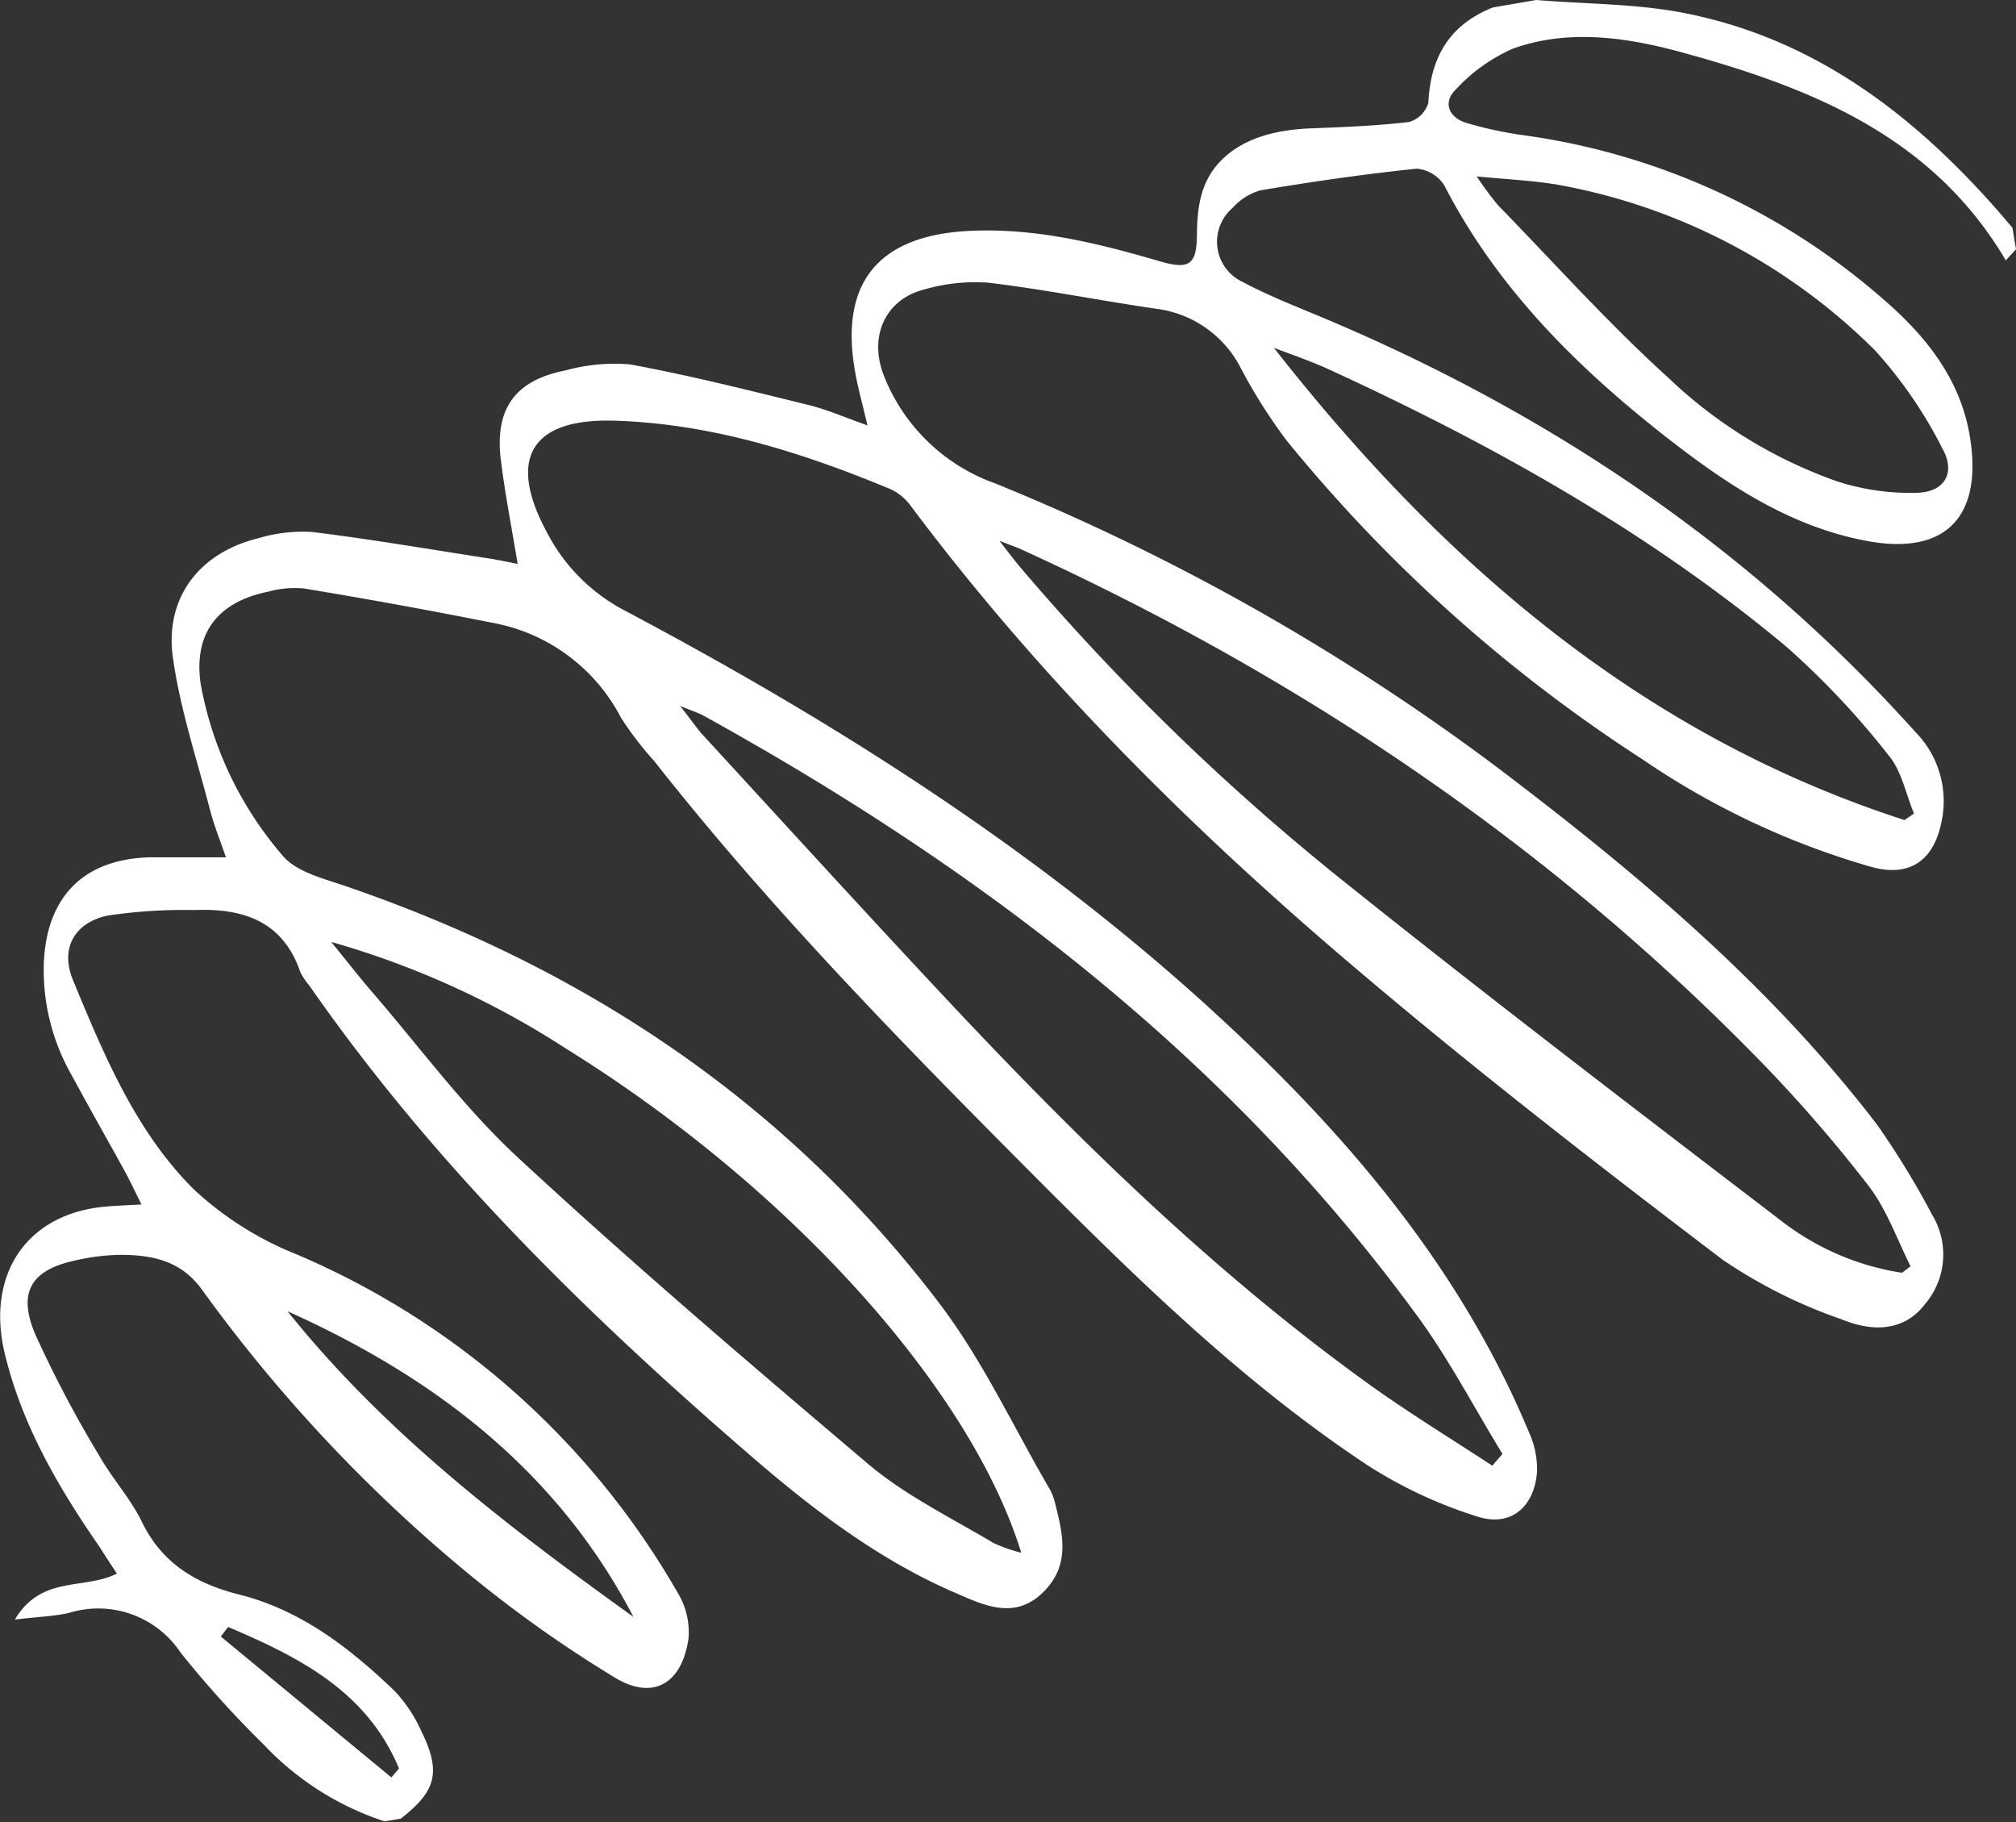 <svg xmlns="http://www.w3.org/2000/svg" viewBox="0 0 146.08 132"><rect x="0" y="0" width="146.08" height="132" fill="#333333" stroke="none"/><defs><style>.cls-1{fill:#fff;}</style></defs><g id="Layer_2" data-name="Layer 2"><g id="Layer_1-2" data-name="Layer 1"><path class="cls-1" d="M146.08,18.06l-.74.8c-5.41-9.17-14.46-12.64-24-15.21-3.86-1-7.87-1.51-11.73-.12a12.46,12.46,0,0,0-4.09,2.92c-1,.94-.56,2.05.72,2.45a28,28,0,0,0,4.25.91,49.9,49.9,0,0,1,26,11.89c3.1,2.68,5.62,5.83,6.27,10.07.89,5.76-1.86,8.51-7.59,7.4C129.57,38.1,125,35,120.66,31.61c-6.45-5.06-12.19-10.77-16-18.17a2.63,2.63,0,0,0-2-1.22c-3.79.39-7.57.94-11.33,1.57a4.22,4.22,0,0,0-2,1.26,3.22,3.22,0,0,0,.76,5.4c1.88,1,3.85,1.76,5.8,2.58,16.45,6.91,30.92,16.66,42.9,30a7.15,7.15,0,0,1,1.83,6.78c-.62,2.66-2.38,3.72-5,3A57.3,57.3,0,0,1,119,55,110.5,110.5,0,0,1,93.21,31.89a39.06,39.06,0,0,1-3.28-5.18,8,8,0,0,0-6-4.32c-4.12-.59-8.2-1.42-12.32-1.91a13.2,13.2,0,0,0-4.7.51c-2.8.74-3.93,3.41-2.9,6.13a13.54,13.54,0,0,0,8.1,7.9,162.89,162.89,0,0,1,36.2,20.44c10.16,7.68,19.9,15.83,27.69,26A60.26,60.26,0,0,1,140,88a5.55,5.55,0,0,1-.53,6.5c-1.6,2.08-4,1.92-6,1.09a36.48,36.48,0,0,1-8.65-4.33c-8.9-6.76-17.74-13.61-26.27-20.84C86.59,60.31,75.45,49.28,66,36.66a3.77,3.77,0,0,0-1.49-1.23c-6.38-2.65-12.92-4.72-19.9-4.95-6.1-.21-7.88,2.7-5,8.05a13.29,13.29,0,0,0,5.73,5.74c16.55,8.78,32.22,18.86,45.75,32,8.24,8,15.27,16.85,19.72,27.54a6.38,6.38,0,0,1,.56,2.86c-.21,2.55-1.94,4-4.38,3.18a32.77,32.77,0,0,1-7.84-3.66c-8.71-5.75-16.21-13-23.55-20.34C65.78,76,56,66.06,47.4,55.13A24,24,0,0,1,45,52a13.16,13.16,0,0,0-9.42-6.9Q28.8,43.75,22,42.63a7.2,7.2,0,0,0-2.55.23c-3.66.74-5.44,3-4.91,6.68a26.15,26.15,0,0,0,5.9,12.4c1,1.24,3.06,1.72,4.73,2.3,17.26,5.94,31.91,15.66,43,30.32,3.07,4.08,5.27,8.82,7.86,13.27a3.65,3.65,0,0,1,.38.91c.58,2.27,1.19,4.56-.74,6.53-2.08,2.13-4.3,1.06-6.42.14-5.78-2.49-10.7-6.32-15.4-10.42C42.18,94.88,31.26,84.12,22.43,71.42a4.8,4.8,0,0,1-.67-1c-1.27-3.71-4.17-4.63-7.67-4.49a37.43,37.43,0,0,0-6.29.4c-2.44.52-3.45,2.41-2.51,4.68,2.25,5.44,4.56,11,8.78,15.18a24,24,0,0,0,7.46,4.7A58,58,0,0,1,49.1,115.38a5.51,5.51,0,0,1,.79,3.33c-.48,3.29-2.59,4.52-5.38,2.8a91.29,91.29,0,0,1-11.41-8.2A110.79,110.79,0,0,1,14.64,93.44c-1.51-2.11-3.62-2.53-5.92-2.53a15.32,15.32,0,0,0-3.15.38c-3.29.68-4.34,2.29-3,5.41a84.78,84.78,0,0,0,4.61,8.74c.94,1.66,2.28,3.12,3.11,4.83,1.46,3,3.92,4.46,7,5.24,4.51,1.12,8.06,3.89,11.31,7a10.6,10.6,0,0,1,1.87,2.78c1.52,3.06,1.18,4.44-1.44,6.47l-1.17.19a21,21,0,0,1-8.77-5.58,74.75,74.75,0,0,1-6-6.64A7.17,7.17,0,0,0,5,116.85c-1.1.25-2.25.28-3.92.48C3,114.09,6.13,115.2,8.47,114c-.45-.68-.87-1.32-1.3-2-3-4.33-5.6-8.82-6.84-14C-1,92.32,1.94,87.94,7.59,87.42c.77-.07,1.54-.1,2.66-.16-.49-1-.84-1.73-1.23-2.45-1.28-2.32-2.58-4.61-3.84-6.94a15.32,15.32,0,0,1-2-8.17c.22-4.75,2.89-7.45,7.64-7.59,1.76,0,3.53,0,5.55,0-.43-1.26-.85-2.29-1.13-3.35C14.27,55,13,51.24,12.5,47.42,12,43.12,14.6,40,18.7,39a11.21,11.21,0,0,1,3.92-.46c4.31.53,8.6,1.27,12.89,1.93.68.11,1.35.26,2,.38-.44-2.65-.9-5-1.21-7.46-.48-3.76,1-5.83,4.66-6.55a13.32,13.32,0,0,1,4.7-.44c4.33.8,8.61,1.88,12.89,2.93,1.38.34,2.7.92,4.31,1.49-.35-1.48-.67-2.62-.88-3.78-1.18-6.43,1.55-9.92,8.06-10.3,4.84-.28,9.45.86,14,2.19,2.13.62,2.67.26,2.69-1.92s.32-4.1,2-5.62,4-2,6.25-2.09,4.76-.18,7.11-.46a2.05,2.05,0,0,0,1.41-1.39c.15-3.31,1.54-5.67,4.68-6.91L111.32,0c3.67.31,7.4.25,11,1C132.12,3,139.52,9,145.82,16.5Zm-8.26,74.15.62-.47c-1-2-1.73-4.12-3.05-5.84a105.34,105.34,0,0,0-7.81-9C112.18,61.1,94.14,49,74.11,39.85c-.38-.18-.79-.32-1.69-.67.77,1,1.19,1.54,1.64,2.07a170.5,170.5,0,0,0,23.81,23c10.27,8.21,20.73,16.19,31.18,24.18A19,19,0,0,0,137.82,92.21Zm-29.71,14,.76-.88c-2.13-3.47-4-7.11-6.45-10.37C88.76,76.42,70.92,62.87,51,51.86c-.4-.22-.85-.36-1.72-.72.73.93,1.11,1.48,1.55,2,5.86,6.37,11.69,12.77,17.61,19.09,9.64,10.29,19.68,20.15,31.2,28.37C102.37,102.53,105.27,104.31,108.11,106.17ZM24,68.24c1.22,1.5,2,2.5,2.81,3.45,3.55,4.09,6.78,8.53,10.73,12.18,8.29,7.68,16.88,15,25.53,22.33C65.76,108.42,69,110,72,111.79a11.33,11.33,0,0,0,2,.7c-3.7-12-16.9-26.54-33-36.53A62.74,62.74,0,0,0,24,68.24Zm114-8.83.69-.47c-.59-1.41-.89-3.07-1.82-4.19a59.21,59.21,0,0,0-7.43-7.9c-10-8.34-21.32-14.66-33.13-20.08-1.28-.59-2.63-1.05-4-1.57C104.55,40.82,119,53.27,138,59.41ZM107,12.78a25.62,25.62,0,0,0,1.54,2.08c4.09,4.2,8,8.57,12.36,12.52a34.12,34.12,0,0,0,12.27,7.51,17.26,17.26,0,0,0,5.79.81c2-.08,2.75-1.5,1.79-3.2a32.12,32.12,0,0,0-4.89-7.12,43.45,43.45,0,0,0-23-12C111.06,13.08,109.3,13,107,12.78ZM20.84,95c7.07,8.84,16,15.63,25.06,22.14C40.38,106.56,31.49,99.78,20.84,95Zm-4.31,22.87-.53.69,12.36,10.21.55-.65C26.6,122.55,21.7,120.06,16.53,117.87Z"/></g></g></svg>